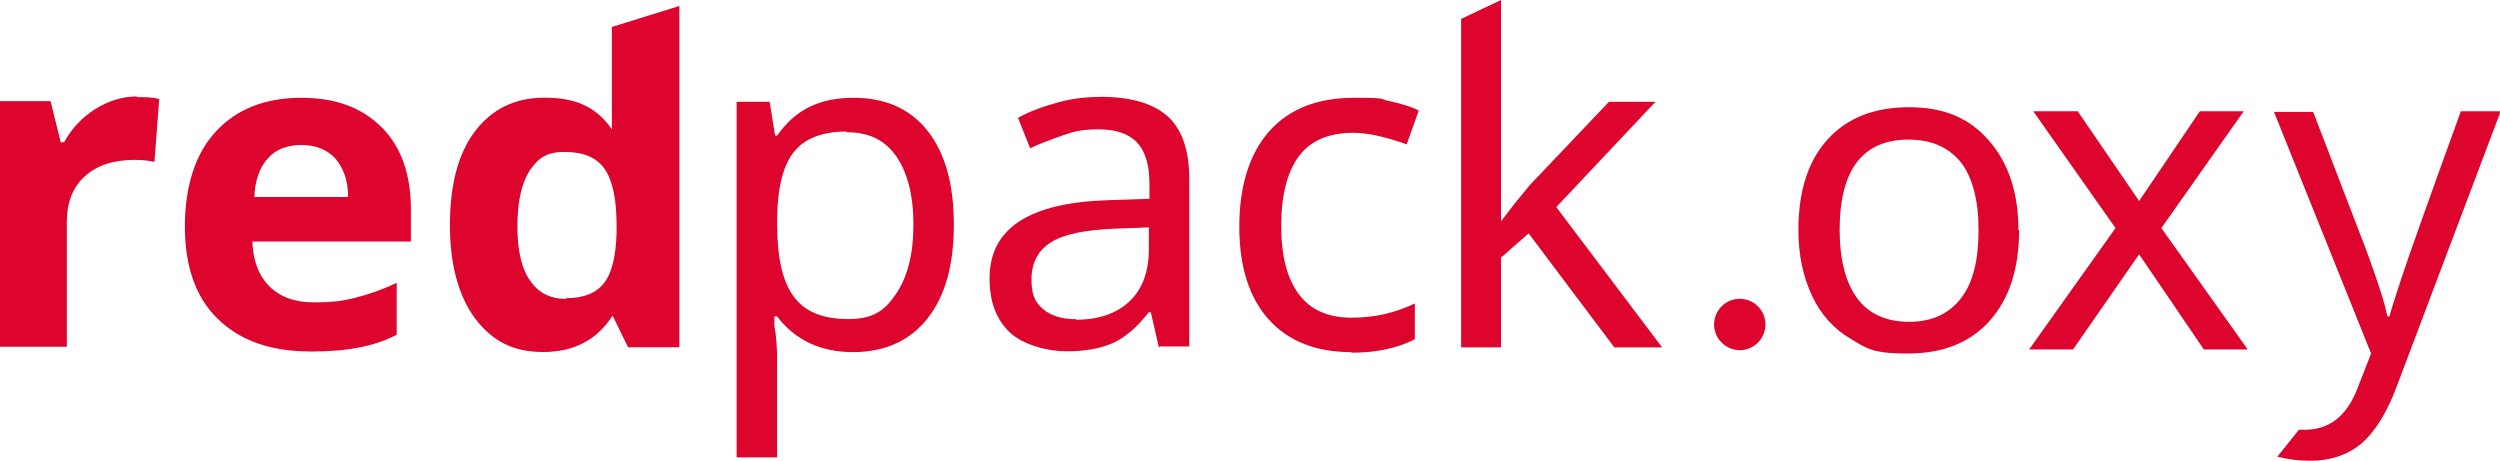 <?xml version="1.0" encoding="UTF-8"?>
<svg id="Ebene_1" xmlns="http://www.w3.org/2000/svg" version="1.1" viewBox="0 0 217.04 40">
  <!-- Generator: Adobe Illustrator 29.4.0, SVG Export Plug-In . SVG Version: 2.1.0 Build 152)  -->
  <defs>
    <style>
      .st0 {
        fill: #dd042d;
      }
    </style>
  </defs>
  <g id="Bildmaterial_25">
    <g>
      <path class="st0" d="M11.83,8.43c.76,0,1.46,0,1.99.18l-.41,5.45c-.47-.12-1.05-.18-1.7-.18-1.87,0-3.28.47-4.33,1.41-1.05.94-1.58,2.28-1.58,3.98v10.83H0V8.78h4.39l.88,3.57h.29c.64-1.17,1.58-2.17,2.69-2.87s2.34-1.11,3.69-1.11"/>
      <path class="st0" d="M26.12,12.59c-1.23,0-2.23.41-2.87,1.17-.7.76-1.11,1.87-1.17,3.34h8.14c0-1.46-.41-2.52-1.11-3.34-.7-.76-1.7-1.17-2.93-1.17M26.94,30.51c-3.46,0-6.09-.94-8.02-2.81s-2.87-4.57-2.87-8.02.88-6.33,2.69-8.26c1.76-1.93,4.28-2.93,7.38-2.93s5.33.88,7.03,2.58,2.52,4.1,2.52,7.09v2.81h-13.76c.06,1.64.53,2.93,1.46,3.87s2.23,1.41,3.87,1.41,2.52-.12,3.63-.41c1.17-.29,2.34-.7,3.57-1.29v4.51c-1,.53-2.11.88-3.28,1.11s-2.58.35-4.22.35"/>
      <path class="st0" d="M49.14,25.89c1.46,0,2.58-.41,3.28-1.29.7-.88,1.05-2.34,1.11-4.39v-.64c0-2.28-.35-3.92-1.05-4.92s-1.87-1.46-3.46-1.46-2.28.53-3.05,1.64c-.7,1.11-1.05,2.69-1.05,4.8s.35,3.69,1.11,4.74c.7,1.05,1.76,1.58,3.1,1.58M53.12,2.34l5.86-1.82v29.63h-4.45l-1.35-2.75c-1.35,2.11-3.34,3.16-6.03,3.16s-4.45-1-5.92-2.93c-1.41-1.93-2.17-4.63-2.17-8.08s.7-6.21,2.17-8.14c1.46-1.93,3.46-2.93,6.03-2.93s4.45.7,5.86,2.75V2.34h0Z"/>
      <path class="st0" d="M73.5,11.42c-2.11,0-3.63.59-4.57,1.76s-1.41,3.05-1.46,5.62v.7c0,2.87.47,4.98,1.46,6.27.94,1.29,2.52,1.93,4.69,1.93s3.16-.7,4.16-2.17c1-1.46,1.52-3.46,1.52-6.03s-.53-4.57-1.52-5.97c-1-1.41-2.4-2.05-4.28-2.05M74.08,30.57c-2.87,0-5.04-1.05-6.62-3.1h-.23v.82c.18,1,.23,1.93.23,2.69v8.73h-3.51V8.84h2.87l.47,2.93h.18c.82-1.17,1.76-1.99,2.87-2.52s2.34-.76,3.75-.76c2.75,0,4.92.94,6.44,2.87,1.52,1.93,2.28,4.63,2.28,8.14s-.76,6.21-2.28,8.14c-1.52,1.93-3.69,2.93-6.5,2.93"/>
      <path class="st0" d="M93.41,27.76c1.93,0,3.51-.53,4.63-1.58s1.7-2.58,1.7-4.51v-1.93l-3.16.12c-2.46.12-4.22.47-5.33,1.17-1.11.7-1.7,1.76-1.7,3.22s.35,1.99,1,2.58c.7.59,1.64.88,2.87.88M100.61,30.16l-.7-3.05h-.18c-1.05,1.35-2.11,2.23-3.16,2.69s-2.4.7-3.98.7-3.75-.53-4.92-1.64c-1.17-1.11-1.76-2.64-1.76-4.69,0-4.33,3.4-6.56,10.25-6.79l3.63-.12v-1.29c0-1.64-.35-2.81-1.05-3.57-.7-.76-1.82-1.17-3.34-1.17s-2.17.18-3.16.53c-1,.35-1.93.7-2.81,1.11l-1.05-2.64c1.05-.59,2.23-1,3.51-1.35,1.29-.35,2.52-.47,3.75-.47,2.58,0,4.51.59,5.74,1.7,1.23,1.11,1.87,2.93,1.87,5.45v14.52h-2.52l-.12.06h0Z"/>
      <path class="st0" d="M117.31,30.57c-3.05,0-5.45-.94-7.14-2.81-1.7-1.87-2.58-4.57-2.58-8.08s.88-6.33,2.58-8.26,4.16-2.93,7.38-2.93,2.05.12,3.1.29c1,.23,1.87.47,2.52.82l-1.05,2.93c-1.82-.64-3.34-1-4.63-1-2.17,0-3.75.7-4.74,2.05s-1.52,3.34-1.52,6.03.53,4.57,1.52,5.92,2.52,2.05,4.57,2.05,3.75-.41,5.51-1.23v3.1c-1.46.76-3.28,1.17-5.51,1.17"/>
      <polygon class="st0" points="130.31 0 126.85 1.64 126.85 30.16 130.31 30.16 130.31 22.37 132.71 20.26 140.15 30.16 144.3 30.16 135.11 17.98 143.72 8.84 139.68 8.84 132.83 16.05 131.48 17.69 130.31 19.21 130.31 0"/>
      <path class="st0" d="M151.04,30.4c-1.23,0-2.23-1-2.23-2.23s1-2.23,2.23-2.23,2.23,1,2.23,2.23-1,2.23-2.23,2.23"/>
      <path class="st0" d="M159.71,19.97c0,2.58.53,4.57,1.52,5.92s2.52,2.05,4.51,2.05,3.46-.7,4.51-2.05c1.05-1.35,1.52-3.34,1.52-5.92s-.53-4.57-1.52-5.86c-1.05-1.29-2.52-1.99-4.57-1.99-3.98,0-5.97,2.64-5.97,7.85M175.29,19.97c0,3.4-.88,6.03-2.58,7.91s-4.04,2.81-7.09,2.81-3.51-.41-4.98-1.29-2.58-2.11-3.34-3.75c-.76-1.64-1.17-3.51-1.17-5.68,0-3.34.82-5.97,2.52-7.85s4.04-2.81,7.09-2.81,5.21.94,6.91,2.87c1.7,1.93,2.58,4.51,2.58,7.79"/>
      <polygon class="st0" points="183.66 19.8 176.52 9.66 180.38 9.66 185.71 17.45 190.98 9.66 194.79 9.66 187.64 19.8 195.14 30.34 191.33 30.34 185.71 22.08 179.97 30.34 176.16 30.34 183.66 19.8"/>
      <path class="st0" d="M217.04,9.66h-3.4c-2.93,8.08-4.63,12.88-5.15,14.47s-.88,2.69-1.05,3.34h-.18c-.23-1.23-.88-3.16-1.87-5.86l-4.57-11.89h-3.4l8.43,20.97-1.17,2.99c-.94,2.46-2.46,3.63-4.63,3.63s-.29,0-.47,0l-1.87,2.34c.94.23,1.87.35,2.87.35,1.7,0,3.16-.47,4.39-1.46,1.17-1,2.23-2.64,3.1-4.98l8.96-23.72v-.18h0Z"/>
    </g>
  </g>
</svg>